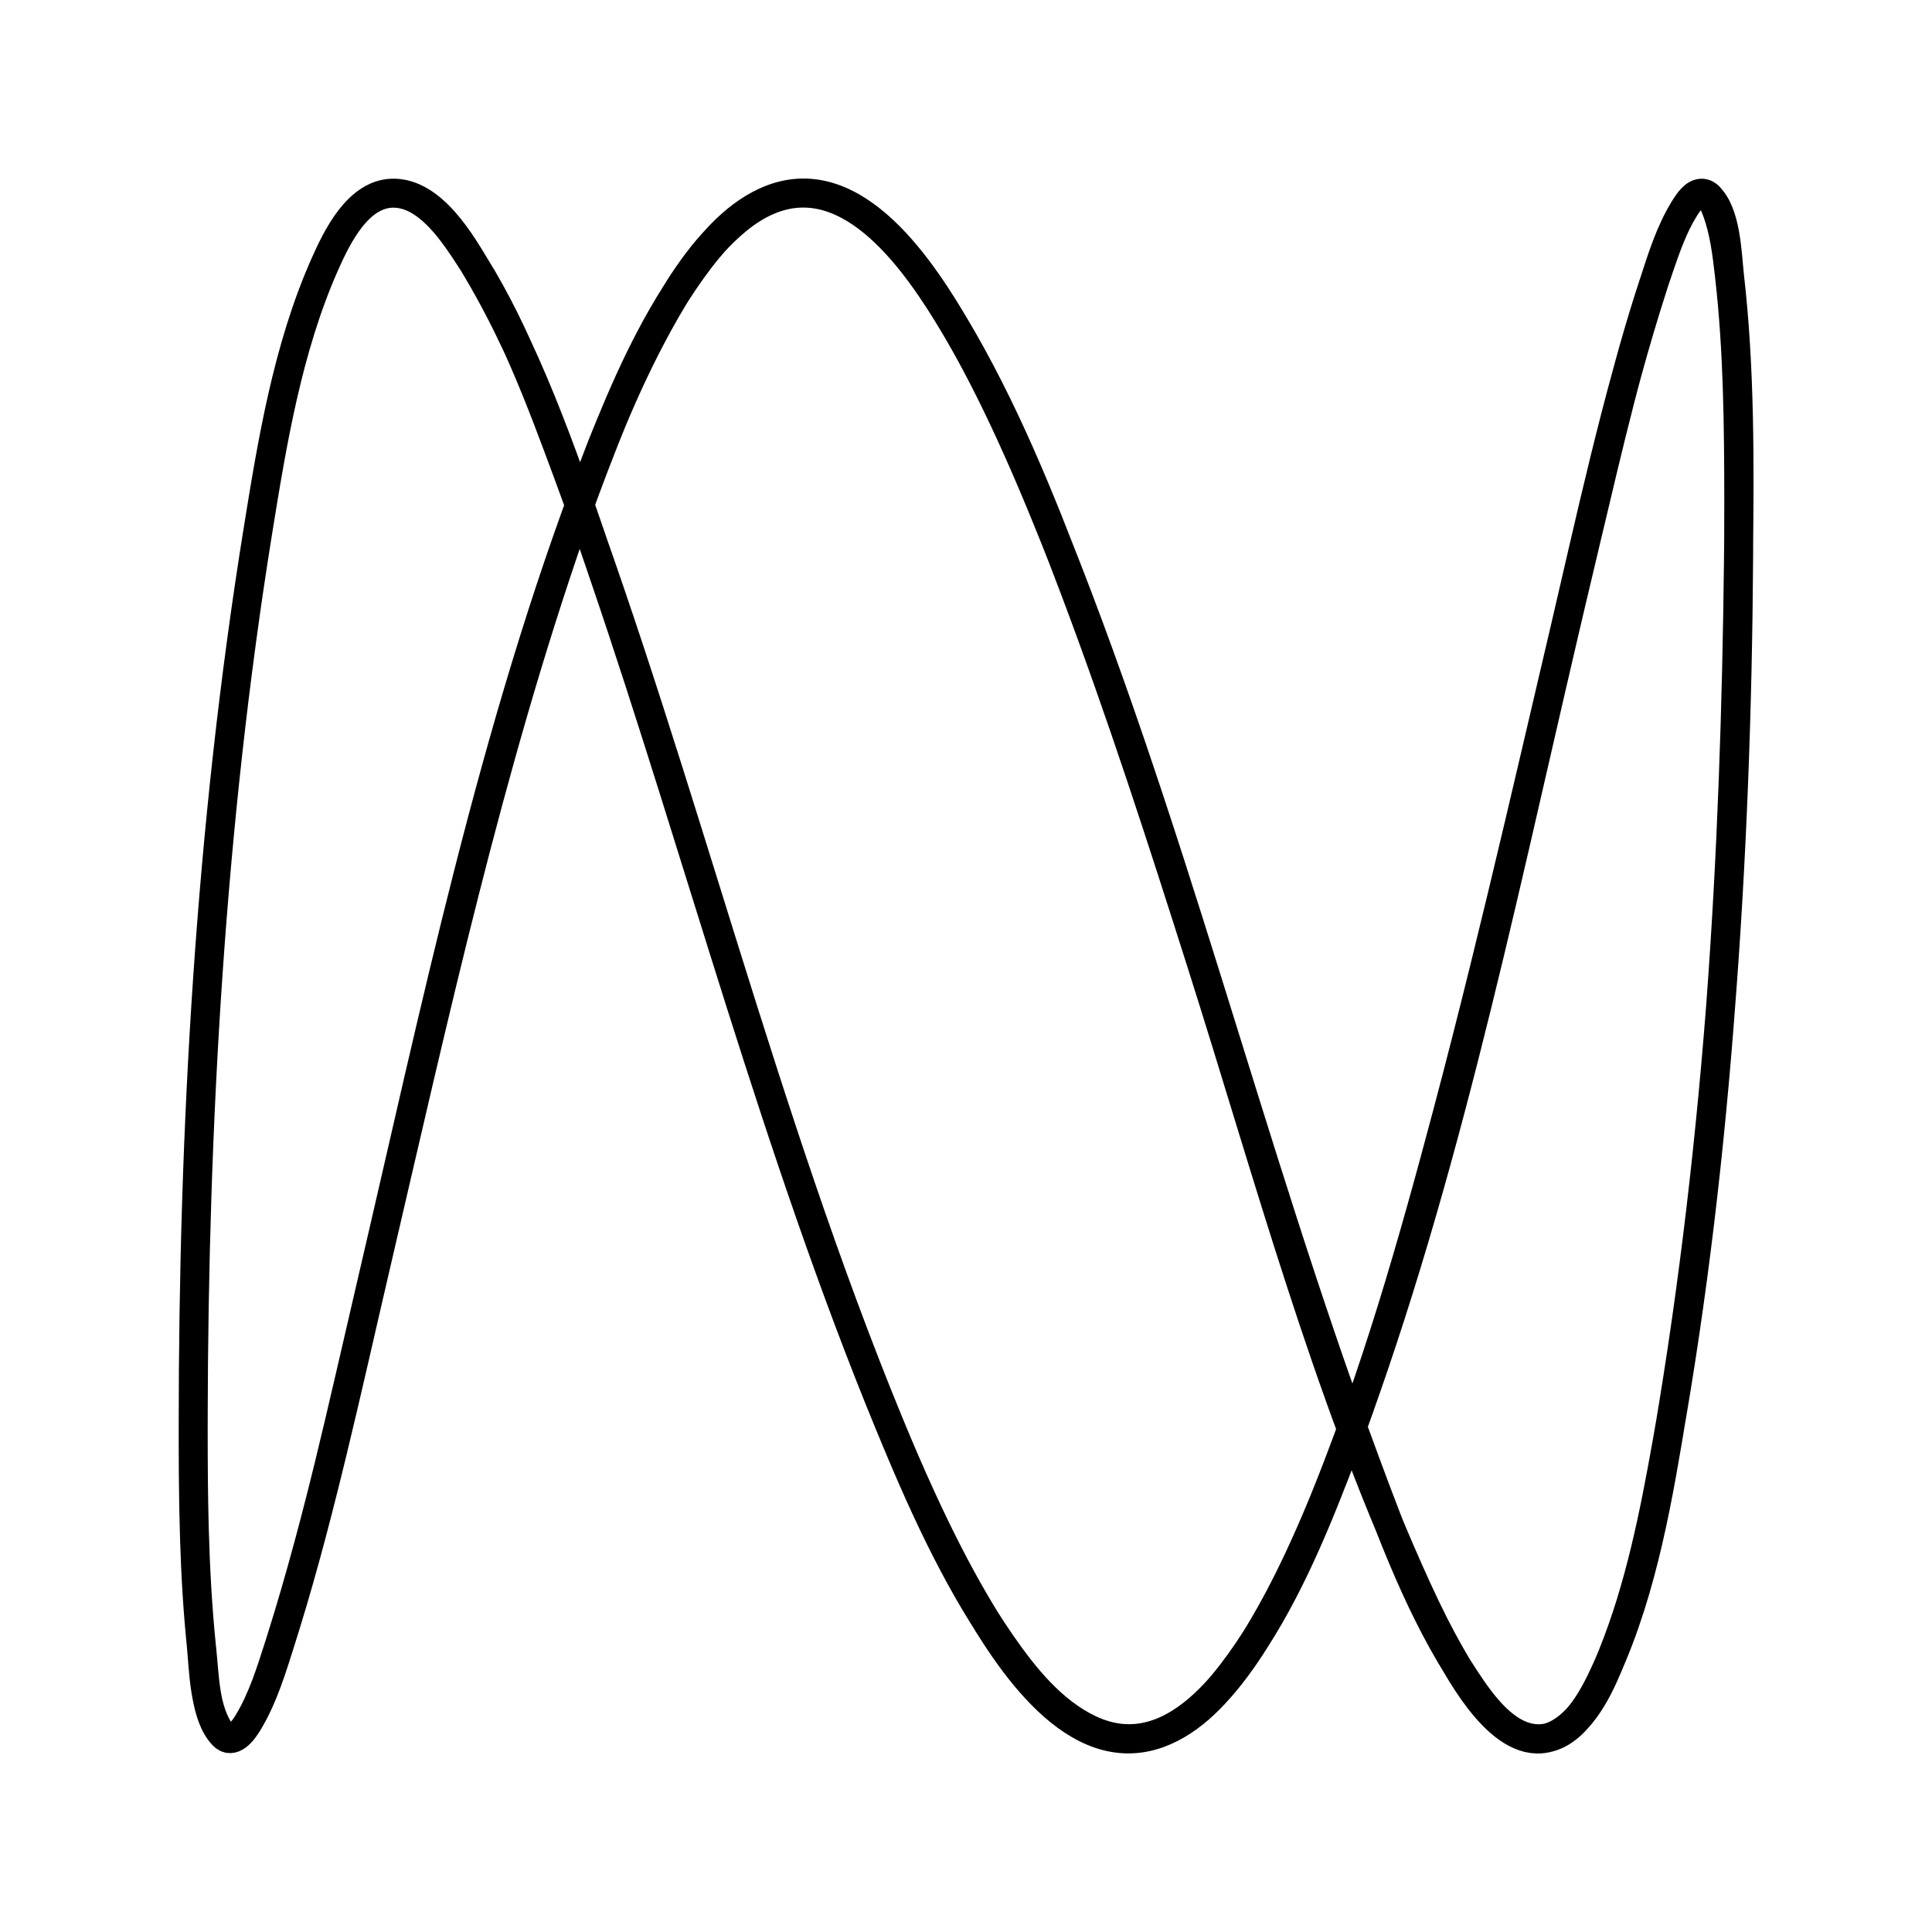 <svg xmlns="http://www.w3.org/2000/svg" class="canvas svelte-gfhzhs" viewBox="0 0 200 200"><g class="lissajous" fill="none" stroke="hsl(0, 6%, 13%)" stroke-width="3" stroke-linecap="square" stroke-linejoin="round"><path d="M124.465,100c6.835,21.543 12.79,43.806 22.199,64.415c0.576,1.262 1.174,2.515 1.801,3.753c0.484,0.956 0.986,1.903 1.513,2.835c1.911,3.383 6.375,11.26 11.414,8.409c2.826,-1.599 4.371,-5.204 5.524,-8.059c2.842,-7.034 4.342,-14.638 5.666,-22.078c5.339,-30.005 7.051,-60.955 7.385,-91.391c0.107,-9.777 0.185,-19.684 -0.94,-29.412c-0.257,-2.227 -0.527,-4.562 -1.321,-6.675c-0.238,-0.634 -0.661,-1.727 -1.472,-1.795c-0.819,-0.068 -1.456,0.938 -1.824,1.523c-1.185,1.881 -1.936,4.06 -2.656,6.149c-3.132,9.083 -5.263,18.537 -7.492,27.87c-4.749,19.889 -9.161,39.861 -14.409,59.627c-3.616,13.62 -7.498,27.281 -12.855,40.335c-0.813,1.982 -1.667,3.947 -2.577,5.886c-0.691,1.472 -1.414,2.928 -2.182,4.361c-3.542,6.612 -10.394,17.541 -19.432,13.273c-3.907,-1.845 -6.829,-5.501 -9.226,-8.976c-4.799,-6.96 -8.297,-14.823 -11.506,-22.612c-11.77,-28.571 -19.562,-58.62 -29.529,-87.829c-3.64,-10.668 -7.294,-21.766 -13.05,-31.522c-1.757,-2.977 -4.742,-8.133 -8.812,-8.089c-3.67,0.04 -5.845,4.613 -7.09,7.431c-3.818,8.643 -5.422,18.375 -6.915,27.637c-4.915,30.494 -6.686,61.817 -6.681,92.683c0.001,7.714 0.075,15.487 0.903,23.165c0.269,2.489 0.313,6.732 2.177,8.706c1.003,1.062 2.085,-0.454 2.579,-1.263c1.497,-2.448 2.378,-5.319 3.248,-8.032c3.912,-12.196 6.603,-24.812 9.515,-37.272c6.636,-28.398 12.608,-57.413 23.055,-84.718c2.701,-7.058 5.728,-14.246 10.161,-20.417c2.115,-2.944 4.759,-5.961 8.228,-7.299c8.754,-3.377 15.68,7.48 19.301,13.68c0.897,1.535 1.746,3.098 2.56,4.678c1.007,1.954 1.961,3.935 2.878,5.932c1.171,2.552 2.281,5.131 3.349,7.727c13.197,32.065 21.234,65.96 33.286,98.435c2.889,7.785 5.893,15.892 10.517,22.847c1.617,2.433 4.092,5.955 7.363,6.076c3.643,0.136 5.865,-4.304 7.122,-7.07c3.863,-8.498 5.463,-18.144 6.96,-27.285c5.052,-30.861 6.833,-62.608 6.796,-93.856c-0.009,-7.72 -0.081,-15.506 -0.956,-23.186c-0.261,-2.289 -0.322,-6.606 -2.221,-8.319c-0.972,-0.876 -1.975,0.545 -2.435,1.282c-1.499,2.405 -2.374,5.25 -3.237,7.927c-3.869,11.995 -6.523,24.41 -9.39,36.67c-6.706,28.681 -12.703,58.001 -23.267,85.576c-2.7,7.048 -5.727,14.227 -10.163,20.385c-2.143,2.975 -4.841,6.04 -8.384,7.327c-8.712,3.165 -15.555,-7.645 -19.147,-13.806c-0.897,-1.538 -1.745,-3.103 -2.56,-4.685c-1.007,-1.956 -1.961,-3.94 -2.878,-5.94c-1.171,-2.554 -2.281,-5.136 -3.349,-7.735c-13.135,-31.946 -21.171,-65.7 -33.144,-98.061c-2.921,-7.895 -5.954,-16.132 -10.651,-23.179c-1.616,-2.425 -4.093,-5.936 -7.36,-6.04c-3.716,-0.118 -5.951,4.492 -7.208,7.31c-3.886,8.715 -5.491,18.566 -6.993,27.919c-4.838,30.121 -6.594,61.032 -6.654,91.517c-0.015,7.779 0.053,15.606 0.818,23.354c0.274,2.774 0.296,7.074 2.148,9.39c1.016,1.271 2.169,-0.267 2.716,-1.172c1.578,-2.606 2.492,-5.667 3.402,-8.551c4.038,-12.807 6.844,-26.029 9.893,-39.094c5.949,-25.49 11.581,-51.255 20.194,-76.01c2.51,-7.215 5.285,-14.418 8.969,-21.126c2.137,-3.891 4.637,-7.859 8.096,-10.719c1.025,-0.848 2.152,-1.588 3.383,-2.1c8.575,-3.562 15.473,6.755 19.133,12.879c5.124,8.575 8.916,17.949 12.443,27.268c4.864,12.854 9.082,25.947 13.24,39.043"/></g></svg>